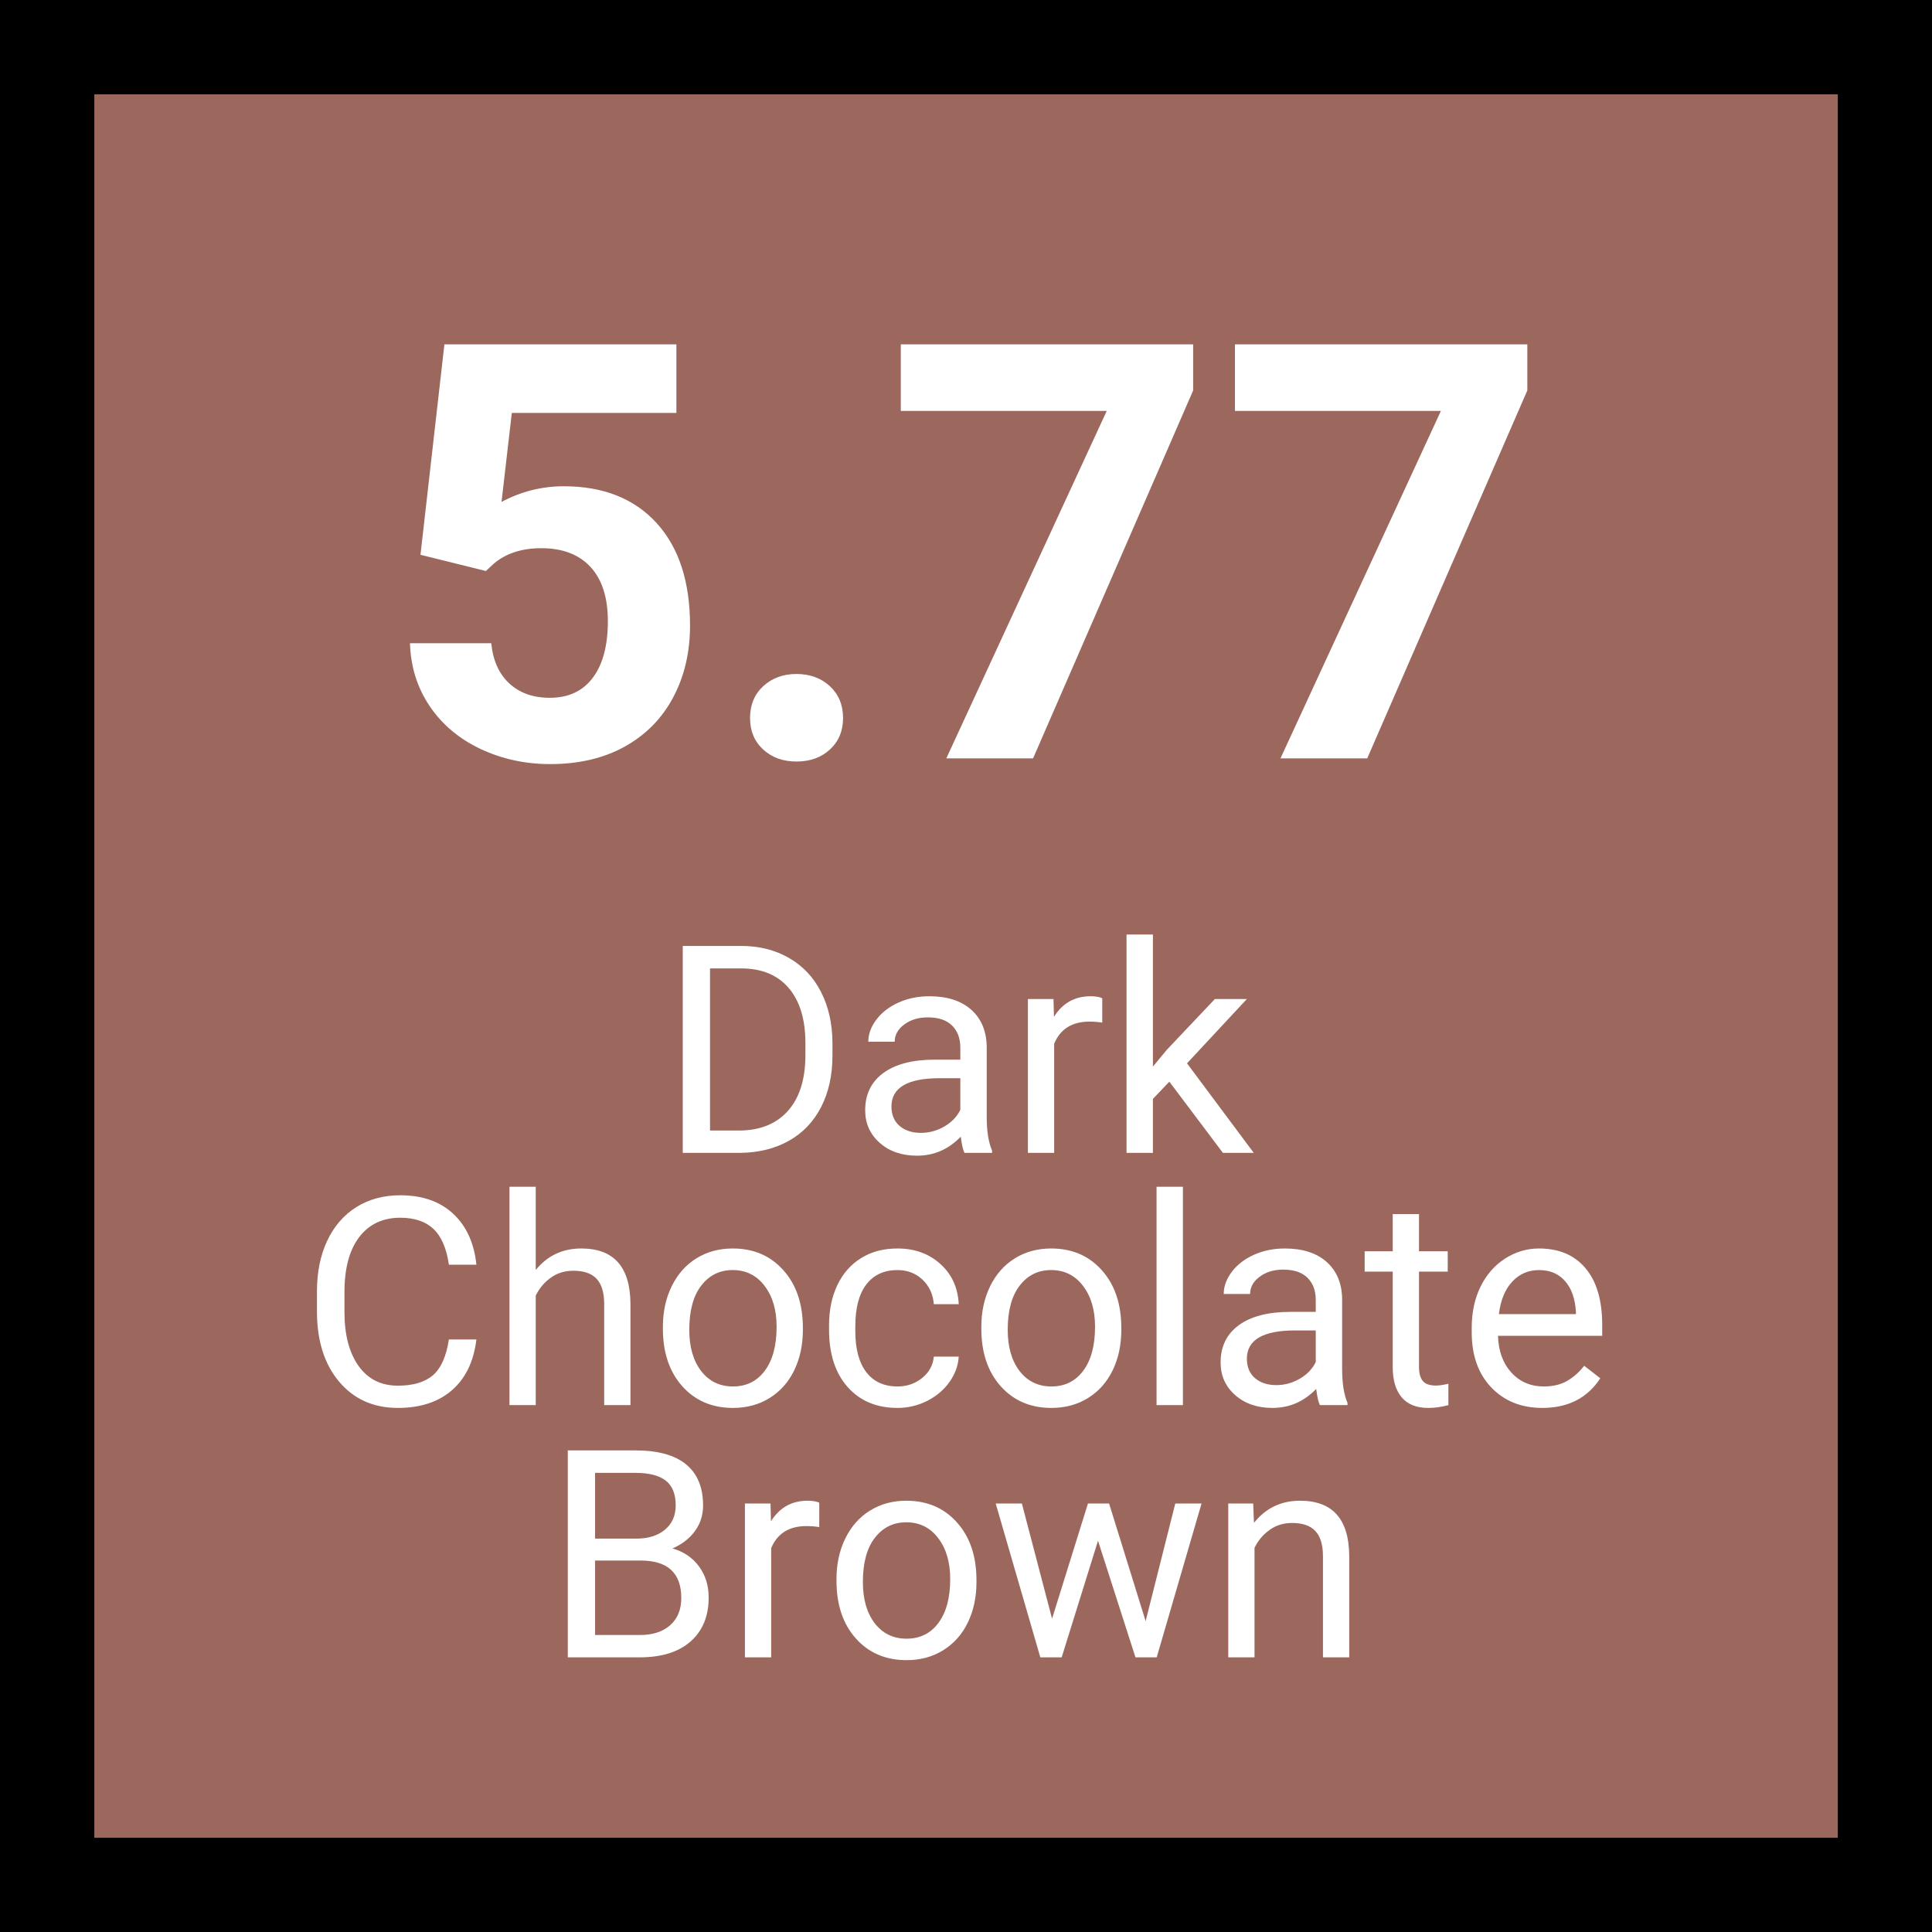 <svg xmlns="http://www.w3.org/2000/svg" xmlns:xlink="http://www.w3.org/1999/xlink" width="360" zoomAndPan="magnify" viewBox="0 0 270 270" height="360" preserveAspectRatio="xMidYMid meet" version="1.2"><defs/><g id="c3eae9cc9a"><rect x="0" width="270" y="0" height="270" style="fill:#ffffff;fill-opacity:1;stroke:none;"/><rect x="0" width="270" y="0" height="270" style="fill:#9c675d;fill-opacity:1;stroke:none;"/><g style="fill:#ffffff;fill-opacity:1;"><g transform="translate(53.121, 105.987)"><path style="stroke:none" d="M 5.641 -28.453 L 8.984 -57.859 L 41.406 -57.859 L 41.406 -48.281 L 18.406 -48.281 L 16.969 -35.844 C 19.695 -37.301 22.598 -38.031 25.672 -38.031 C 31.18 -38.031 35.5 -36.32 38.625 -32.906 C 41.75 -29.488 43.312 -24.707 43.312 -18.562 C 43.312 -14.82 42.523 -11.473 40.953 -8.516 C 39.379 -5.566 37.117 -3.273 34.172 -1.641 C 31.234 -0.016 27.766 0.797 23.766 0.797 C 20.266 0.797 17.016 0.086 14.016 -1.328 C 11.023 -2.742 8.66 -4.738 6.922 -7.312 C 5.191 -9.883 4.273 -12.812 4.172 -16.094 L 15.531 -16.094 C 15.77 -13.688 16.613 -11.812 18.062 -10.469 C 19.508 -9.133 21.395 -8.469 23.719 -8.469 C 26.32 -8.469 28.32 -9.398 29.719 -11.266 C 31.125 -13.129 31.828 -15.77 31.828 -19.188 C 31.828 -22.477 31.02 -25 29.406 -26.75 C 27.789 -28.5 25.5 -29.375 22.531 -29.375 C 19.801 -29.375 17.586 -28.656 15.891 -27.219 L 14.781 -26.188 Z M 5.641 -28.453 "/></g></g><g style="fill:#ffffff;fill-opacity:1;"><g transform="translate(99.819, 105.987)"><path style="stroke:none" d="M 5 -5.641 C 5 -7.473 5.613 -8.957 6.844 -10.094 C 8.082 -11.227 9.629 -11.797 11.484 -11.797 C 13.367 -11.797 14.926 -11.227 16.156 -10.094 C 17.383 -8.957 18 -7.473 18 -5.641 C 18 -3.836 17.391 -2.375 16.172 -1.25 C 14.953 -0.125 13.391 0.438 11.484 0.438 C 9.598 0.438 8.047 -0.125 6.828 -1.25 C 5.609 -2.375 5 -3.836 5 -5.641 Z M 5 -5.641 "/></g></g><g style="fill:#ffffff;fill-opacity:1;"><g transform="translate(123.466, 105.987)"><path style="stroke:none" d="M 43.281 -51.422 L 20.906 0 L 8.781 0 L 31.203 -48.562 L 2.422 -48.562 L 2.422 -57.859 L 43.281 -57.859 Z M 43.281 -51.422 "/></g></g><g style="fill:#ffffff;fill-opacity:1;"><g transform="translate(170.165, 105.987)"><path style="stroke:none" d="M 43.281 -51.422 L 20.906 0 L 8.781 0 L 31.203 -48.562 L 2.422 -48.562 L 2.422 -57.859 L 43.281 -57.859 Z M 43.281 -51.422 "/></g></g><g style="fill:#ffffff;fill-opacity:1;"><g transform="translate(92.057, 161.118)"><path style="stroke:none" d="M 3.359 0 L 3.359 -28.922 L 11.516 -28.922 C 14.035 -28.922 16.258 -28.363 18.188 -27.25 C 20.125 -26.145 21.617 -24.566 22.672 -22.516 C 23.723 -20.461 24.258 -18.102 24.281 -15.438 L 24.281 -13.594 C 24.281 -10.863 23.754 -8.473 22.703 -6.422 C 21.648 -4.367 20.145 -2.789 18.188 -1.688 C 16.238 -0.594 13.961 -0.031 11.359 0 Z M 7.172 -25.781 L 7.172 -3.125 L 11.188 -3.125 C 14.125 -3.125 16.41 -4.035 18.047 -5.859 C 19.68 -7.691 20.5 -10.297 20.5 -13.672 L 20.5 -15.359 C 20.5 -18.641 19.727 -21.191 18.188 -23.016 C 16.645 -24.836 14.457 -25.758 11.625 -25.781 Z M 7.172 -25.781 "/></g></g><g style="fill:#ffffff;fill-opacity:1;"><g transform="translate(118.738, 161.118)"><path style="stroke:none" d="M 16.047 0 C 15.836 -0.426 15.664 -1.18 15.531 -2.266 C 13.82 -0.492 11.785 0.391 9.422 0.391 C 7.297 0.391 5.555 -0.207 4.203 -1.406 C 2.848 -2.602 2.172 -4.117 2.172 -5.953 C 2.172 -8.191 3.02 -9.93 4.719 -11.172 C 6.414 -12.41 8.812 -13.031 11.906 -13.031 L 15.469 -13.031 L 15.469 -14.719 C 15.469 -16.008 15.082 -17.035 14.312 -17.797 C 13.551 -18.555 12.422 -18.938 10.922 -18.938 C 9.609 -18.938 8.508 -18.602 7.625 -17.938 C 6.738 -17.281 6.297 -16.477 6.297 -15.531 L 2.609 -15.531 C 2.609 -16.602 2.988 -17.641 3.75 -18.641 C 4.508 -19.641 5.539 -20.43 6.844 -21.016 C 8.145 -21.598 9.578 -21.891 11.141 -21.891 C 13.617 -21.891 15.562 -21.27 16.969 -20.031 C 18.375 -18.789 19.102 -17.086 19.156 -14.922 L 19.156 -5.031 C 19.156 -3.051 19.406 -1.477 19.906 -0.312 L 19.906 0 Z M 9.953 -2.797 C 11.109 -2.797 12.203 -3.094 13.234 -3.688 C 14.266 -4.289 15.008 -5.066 15.469 -6.016 L 15.469 -10.438 L 12.594 -10.438 C 8.094 -10.438 5.844 -9.117 5.844 -6.484 C 5.844 -5.328 6.223 -4.422 6.984 -3.766 C 7.754 -3.117 8.742 -2.797 9.953 -2.797 Z M 9.953 -2.797 "/></g></g><g style="fill:#ffffff;fill-opacity:1;"><g transform="translate(140.87, 161.118)"><path style="stroke:none" d="M 13.172 -18.203 C 12.617 -18.297 12.016 -18.344 11.359 -18.344 C 8.953 -18.344 7.316 -17.316 6.453 -15.266 L 6.453 0 L 2.781 0 L 2.781 -21.5 L 6.359 -21.5 L 6.422 -19.016 C 7.617 -20.93 9.328 -21.891 11.547 -21.891 C 12.254 -21.891 12.797 -21.797 13.172 -21.609 Z M 13.172 -18.203 "/></g></g><g style="fill:#ffffff;fill-opacity:1;"><g transform="translate(154.638, 161.118)"><path style="stroke:none" d="M 8.781 -9.953 L 6.484 -7.547 L 6.484 0 L 2.797 0 L 2.797 -30.516 L 6.484 -30.516 L 6.484 -12.062 L 8.438 -14.422 L 15.141 -21.5 L 19.609 -21.5 L 11.25 -12.516 L 20.578 0 L 16.266 0 Z M 8.781 -9.953 "/></g></g><g style="fill:#ffffff;fill-opacity:1;"><g transform="translate(41.936, 196.368)"><path style="stroke:none" d="M 24.641 -9.172 C 24.273 -6.117 23.141 -3.758 21.234 -2.094 C 19.336 -0.438 16.816 0.391 13.672 0.391 C 10.254 0.391 7.516 -0.832 5.453 -3.281 C 3.391 -5.727 2.359 -9.004 2.359 -13.109 L 2.359 -15.891 C 2.359 -18.578 2.836 -20.941 3.797 -22.984 C 4.766 -25.023 6.129 -26.594 7.891 -27.688 C 9.648 -28.781 11.688 -29.328 14 -29.328 C 17.07 -29.328 19.535 -28.469 21.391 -26.75 C 23.242 -25.031 24.328 -22.656 24.641 -19.625 L 20.797 -19.625 C 20.461 -21.926 19.742 -23.594 18.641 -24.625 C 17.535 -25.664 15.988 -26.188 14 -26.188 C 11.562 -26.188 9.648 -25.285 8.266 -23.484 C 6.891 -21.68 6.203 -19.117 6.203 -15.797 L 6.203 -13 C 6.203 -9.852 6.852 -7.352 8.156 -5.5 C 9.469 -3.645 11.305 -2.719 13.672 -2.719 C 15.785 -2.719 17.41 -3.195 18.547 -4.156 C 19.68 -5.125 20.43 -6.797 20.797 -9.172 Z M 24.641 -9.172 "/></g></g><g style="fill:#ffffff;fill-opacity:1;"><g transform="translate(68.419, 196.368)"><path style="stroke:none" d="M 6.453 -18.891 C 8.086 -20.891 10.207 -21.891 12.812 -21.891 C 17.352 -21.891 19.645 -19.328 19.688 -14.203 L 19.688 0 L 16.016 0 L 16.016 -14.219 C 16.004 -15.77 15.648 -16.914 14.953 -17.656 C 14.254 -18.406 13.172 -18.781 11.703 -18.781 C 10.504 -18.781 9.457 -18.457 8.562 -17.812 C 7.664 -17.176 6.961 -16.344 6.453 -15.312 L 6.453 0 L 2.781 0 L 2.781 -30.516 L 6.453 -30.516 Z M 6.453 -18.891 "/></g></g><g style="fill:#ffffff;fill-opacity:1;"><g transform="translate(90.829, 196.368)"><path style="stroke:none" d="M 1.812 -10.953 C 1.812 -13.055 2.223 -14.945 3.047 -16.625 C 3.879 -18.312 5.031 -19.609 6.5 -20.516 C 7.977 -21.43 9.664 -21.891 11.562 -21.891 C 14.488 -21.891 16.852 -20.875 18.656 -18.844 C 20.469 -16.82 21.375 -14.129 21.375 -10.766 L 21.375 -10.516 C 21.375 -8.422 20.973 -6.539 20.172 -4.875 C 19.367 -3.219 18.223 -1.926 16.734 -1 C 15.242 -0.07 13.535 0.391 11.609 0.391 C 8.691 0.391 6.328 -0.617 4.516 -2.641 C 2.711 -4.672 1.812 -7.352 1.812 -10.688 Z M 5.5 -10.516 C 5.5 -8.129 6.051 -6.211 7.156 -4.766 C 8.27 -3.328 9.754 -2.609 11.609 -2.609 C 13.473 -2.609 14.953 -3.336 16.047 -4.797 C 17.148 -6.266 17.703 -8.316 17.703 -10.953 C 17.703 -13.305 17.141 -15.211 16.016 -16.672 C 14.898 -18.141 13.414 -18.875 11.562 -18.875 C 9.75 -18.875 8.285 -18.148 7.172 -16.703 C 6.055 -15.266 5.5 -13.203 5.5 -10.516 Z M 5.5 -10.516 "/></g></g><g style="fill:#ffffff;fill-opacity:1;"><g transform="translate(114.033, 196.368)"><path style="stroke:none" d="M 11.406 -2.609 C 12.719 -2.609 13.863 -3.004 14.844 -3.797 C 15.82 -4.586 16.363 -5.582 16.469 -6.781 L 19.953 -6.781 C 19.879 -5.539 19.453 -4.363 18.672 -3.25 C 17.891 -2.145 16.848 -1.258 15.547 -0.594 C 14.242 0.062 12.863 0.391 11.406 0.391 C 8.477 0.391 6.148 -0.582 4.422 -2.531 C 2.691 -4.488 1.828 -7.16 1.828 -10.547 L 1.828 -11.172 C 1.828 -13.254 2.207 -15.109 2.969 -16.734 C 3.738 -18.367 4.844 -19.633 6.281 -20.531 C 7.719 -21.438 9.422 -21.891 11.391 -21.891 C 13.797 -21.891 15.797 -21.164 17.391 -19.719 C 18.984 -18.281 19.836 -16.41 19.953 -14.109 L 16.469 -14.109 C 16.363 -15.492 15.836 -16.633 14.891 -17.531 C 13.941 -18.426 12.773 -18.875 11.391 -18.875 C 9.516 -18.875 8.062 -18.203 7.031 -16.859 C 6.008 -15.516 5.5 -13.57 5.5 -11.031 L 5.5 -10.328 C 5.5 -7.848 6.008 -5.941 7.031 -4.609 C 8.051 -3.273 9.508 -2.609 11.406 -2.609 Z M 11.406 -2.609 "/></g></g><g style="fill:#ffffff;fill-opacity:1;"><g transform="translate(135.331, 196.368)"><path style="stroke:none" d="M 1.812 -10.953 C 1.812 -13.055 2.223 -14.945 3.047 -16.625 C 3.879 -18.312 5.031 -19.609 6.5 -20.516 C 7.977 -21.43 9.664 -21.891 11.562 -21.891 C 14.488 -21.891 16.852 -20.875 18.656 -18.844 C 20.469 -16.82 21.375 -14.129 21.375 -10.766 L 21.375 -10.516 C 21.375 -8.422 20.973 -6.539 20.172 -4.875 C 19.367 -3.219 18.223 -1.926 16.734 -1 C 15.242 -0.07 13.535 0.391 11.609 0.391 C 8.691 0.391 6.328 -0.617 4.516 -2.641 C 2.711 -4.672 1.812 -7.352 1.812 -10.688 Z M 5.5 -10.516 C 5.5 -8.129 6.051 -6.211 7.156 -4.766 C 8.27 -3.328 9.754 -2.609 11.609 -2.609 C 13.473 -2.609 14.953 -3.336 16.047 -4.797 C 17.148 -6.266 17.703 -8.316 17.703 -10.953 C 17.703 -13.305 17.141 -15.211 16.016 -16.672 C 14.898 -18.141 13.414 -18.875 11.562 -18.875 C 9.75 -18.875 8.285 -18.148 7.172 -16.703 C 6.055 -15.266 5.5 -13.203 5.5 -10.516 Z M 5.5 -10.516 "/></g></g><g style="fill:#ffffff;fill-opacity:1;"><g transform="translate(158.535, 196.368)"><path style="stroke:none" d="M 6.781 0 L 3.094 0 L 3.094 -30.516 L 6.781 -30.516 Z M 6.781 0 "/></g></g><g style="fill:#ffffff;fill-opacity:1;"><g transform="translate(168.409, 196.368)"><path style="stroke:none" d="M 16.047 0 C 15.836 -0.426 15.664 -1.18 15.531 -2.266 C 13.82 -0.492 11.785 0.391 9.422 0.391 C 7.297 0.391 5.555 -0.207 4.203 -1.406 C 2.848 -2.602 2.172 -4.117 2.172 -5.953 C 2.172 -8.191 3.02 -9.93 4.719 -11.172 C 6.414 -12.41 8.812 -13.031 11.906 -13.031 L 15.469 -13.031 L 15.469 -14.719 C 15.469 -16.008 15.082 -17.035 14.312 -17.797 C 13.551 -18.555 12.422 -18.938 10.922 -18.938 C 9.609 -18.938 8.508 -18.602 7.625 -17.938 C 6.738 -17.281 6.297 -16.477 6.297 -15.531 L 2.609 -15.531 C 2.609 -16.602 2.988 -17.641 3.75 -18.641 C 4.508 -19.641 5.539 -20.43 6.844 -21.016 C 8.145 -21.598 9.578 -21.891 11.141 -21.891 C 13.617 -21.891 15.562 -21.27 16.969 -20.031 C 18.375 -18.789 19.102 -17.086 19.156 -14.922 L 19.156 -5.031 C 19.156 -3.051 19.406 -1.477 19.906 -0.312 L 19.906 0 Z M 9.953 -2.797 C 11.109 -2.797 12.203 -3.094 13.234 -3.688 C 14.266 -4.289 15.008 -5.066 15.469 -6.016 L 15.469 -10.438 L 12.594 -10.438 C 8.094 -10.438 5.844 -9.117 5.844 -6.484 C 5.844 -5.328 6.223 -4.422 6.984 -3.766 C 7.754 -3.117 8.742 -2.797 9.953 -2.797 Z M 9.953 -2.797 "/></g></g><g style="fill:#ffffff;fill-opacity:1;"><g transform="translate(190.541, 196.368)"><path style="stroke:none" d="M 7.766 -26.703 L 7.766 -21.5 L 11.781 -21.5 L 11.781 -18.656 L 7.766 -18.656 L 7.766 -5.328 C 7.766 -4.461 7.941 -3.812 8.297 -3.375 C 8.66 -2.945 9.27 -2.734 10.125 -2.734 C 10.551 -2.734 11.133 -2.816 11.875 -2.984 L 11.875 0 C 10.914 0.258 9.977 0.391 9.062 0.391 C 7.414 0.391 6.176 -0.102 5.344 -1.094 C 4.508 -2.082 4.094 -3.492 4.094 -5.328 L 4.094 -18.656 L 0.172 -18.656 L 0.172 -21.5 L 4.094 -21.5 L 4.094 -26.703 Z M 7.766 -26.703 "/></g></g><g style="fill:#ffffff;fill-opacity:1;"><g transform="translate(203.832, 196.368)"><path style="stroke:none" d="M 11.703 0.391 C 8.785 0.391 6.41 -0.562 4.578 -2.469 C 2.754 -4.383 1.844 -6.945 1.844 -10.156 L 1.844 -10.828 C 1.844 -12.961 2.25 -14.863 3.062 -16.531 C 3.883 -18.207 5.023 -19.52 6.484 -20.469 C 7.953 -21.414 9.539 -21.891 11.25 -21.891 C 14.039 -21.891 16.207 -20.969 17.75 -19.125 C 19.301 -17.289 20.078 -14.656 20.078 -11.219 L 20.078 -9.688 L 5.516 -9.688 C 5.578 -7.57 6.195 -5.863 7.375 -4.562 C 8.562 -3.258 10.07 -2.609 11.906 -2.609 C 13.195 -2.609 14.289 -2.867 15.188 -3.391 C 16.094 -3.922 16.883 -4.625 17.562 -5.5 L 19.812 -3.75 C 18.008 -0.988 15.305 0.391 11.703 0.391 Z M 11.25 -18.875 C 9.758 -18.875 8.508 -18.332 7.5 -17.25 C 6.5 -16.176 5.879 -14.664 5.641 -12.719 L 16.406 -12.719 L 16.406 -13 C 16.301 -14.863 15.797 -16.305 14.891 -17.328 C 13.992 -18.359 12.781 -18.875 11.25 -18.875 Z M 11.25 -18.875 "/></g></g><g style="fill:#ffffff;fill-opacity:1;"><g transform="translate(75.991, 231.618)"><path style="stroke:none" d="M 3.359 0 L 3.359 -28.922 L 12.812 -28.922 C 15.945 -28.922 18.305 -28.27 19.891 -26.969 C 21.473 -25.676 22.266 -23.758 22.266 -21.219 C 22.266 -19.863 21.879 -18.664 21.109 -17.625 C 20.348 -16.594 19.305 -15.789 17.984 -15.219 C 19.547 -14.781 20.781 -13.945 21.688 -12.719 C 22.594 -11.5 23.047 -10.039 23.047 -8.344 C 23.047 -5.75 22.203 -3.707 20.516 -2.219 C 18.836 -0.738 16.461 0 13.391 0 Z M 7.172 -13.531 L 7.172 -3.125 L 13.469 -3.125 C 15.238 -3.125 16.641 -3.582 17.672 -4.5 C 18.703 -5.414 19.219 -6.68 19.219 -8.297 C 19.219 -11.785 17.32 -13.531 13.531 -13.531 Z M 7.172 -16.594 L 12.938 -16.594 C 14.602 -16.594 15.938 -17.008 16.938 -17.844 C 17.938 -18.676 18.438 -19.805 18.438 -21.234 C 18.438 -22.828 17.973 -23.984 17.047 -24.703 C 16.117 -25.422 14.707 -25.781 12.812 -25.781 L 7.172 -25.781 Z M 7.172 -16.594 "/></g></g><g style="fill:#ffffff;fill-opacity:1;"><g transform="translate(101.321, 231.618)"><path style="stroke:none" d="M 13.172 -18.203 C 12.617 -18.297 12.016 -18.344 11.359 -18.344 C 8.953 -18.344 7.316 -17.316 6.453 -15.266 L 6.453 0 L 2.781 0 L 2.781 -21.5 L 6.359 -21.5 L 6.422 -19.016 C 7.617 -20.93 9.328 -21.891 11.547 -21.891 C 12.254 -21.891 12.797 -21.797 13.172 -21.609 Z M 13.172 -18.203 "/></g></g><g style="fill:#ffffff;fill-opacity:1;"><g transform="translate(115.089, 231.618)"><path style="stroke:none" d="M 1.812 -10.953 C 1.812 -13.055 2.223 -14.945 3.047 -16.625 C 3.879 -18.312 5.031 -19.609 6.5 -20.516 C 7.977 -21.43 9.664 -21.891 11.562 -21.891 C 14.488 -21.891 16.852 -20.875 18.656 -18.844 C 20.469 -16.82 21.375 -14.129 21.375 -10.766 L 21.375 -10.516 C 21.375 -8.422 20.973 -6.539 20.172 -4.875 C 19.367 -3.219 18.223 -1.926 16.734 -1 C 15.242 -0.07 13.535 0.391 11.609 0.391 C 8.691 0.391 6.328 -0.617 4.516 -2.641 C 2.711 -4.672 1.812 -7.352 1.812 -10.688 Z M 5.5 -10.516 C 5.5 -8.129 6.051 -6.211 7.156 -4.766 C 8.27 -3.328 9.754 -2.609 11.609 -2.609 C 13.473 -2.609 14.953 -3.336 16.047 -4.797 C 17.148 -6.266 17.703 -8.316 17.703 -10.953 C 17.703 -13.305 17.141 -15.211 16.016 -16.672 C 14.898 -18.141 13.414 -18.875 11.562 -18.875 C 9.75 -18.875 8.285 -18.148 7.172 -16.703 C 6.055 -15.266 5.5 -13.203 5.5 -10.516 Z M 5.5 -10.516 "/></g></g><g style="fill:#ffffff;fill-opacity:1;"><g transform="translate(138.293, 231.618)"><path style="stroke:none" d="M 21.812 -5.062 L 25.953 -21.5 L 29.625 -21.5 L 23.359 0 L 20.391 0 L 15.156 -16.297 L 10.078 0 L 7.094 0 L 0.859 -21.5 L 4.516 -21.5 L 8.734 -5.406 L 13.75 -21.5 L 16.703 -21.5 Z M 21.812 -5.062 "/></g></g><g style="fill:#ffffff;fill-opacity:1;"><g transform="translate(168.869, 231.618)"><path style="stroke:none" d="M 6.266 -21.5 L 6.375 -18.797 C 8.02 -20.859 10.164 -21.891 12.812 -21.891 C 17.352 -21.891 19.645 -19.328 19.688 -14.203 L 19.688 0 L 16.016 0 L 16.016 -14.219 C 16.004 -15.77 15.648 -16.914 14.953 -17.656 C 14.254 -18.406 13.172 -18.781 11.703 -18.781 C 10.504 -18.781 9.457 -18.457 8.562 -17.812 C 7.664 -17.176 6.961 -16.344 6.453 -15.312 L 6.453 0 L 2.781 0 L 2.781 -21.5 Z M 6.266 -21.5 "/></g></g><path style="fill:none;stroke-width:10.742;stroke-linecap:round;stroke-linejoin:round;stroke:#000000;stroke-opacity:1;stroke-miterlimit:10;" d="M 5.371 5.371 L 177.259 5.371 L 177.259 177.259 L 5.371 177.259 Z M 5.371 5.371 " transform="matrix(1.512,0,0,1.512,-3.06,-3.06)"/></g></svg>